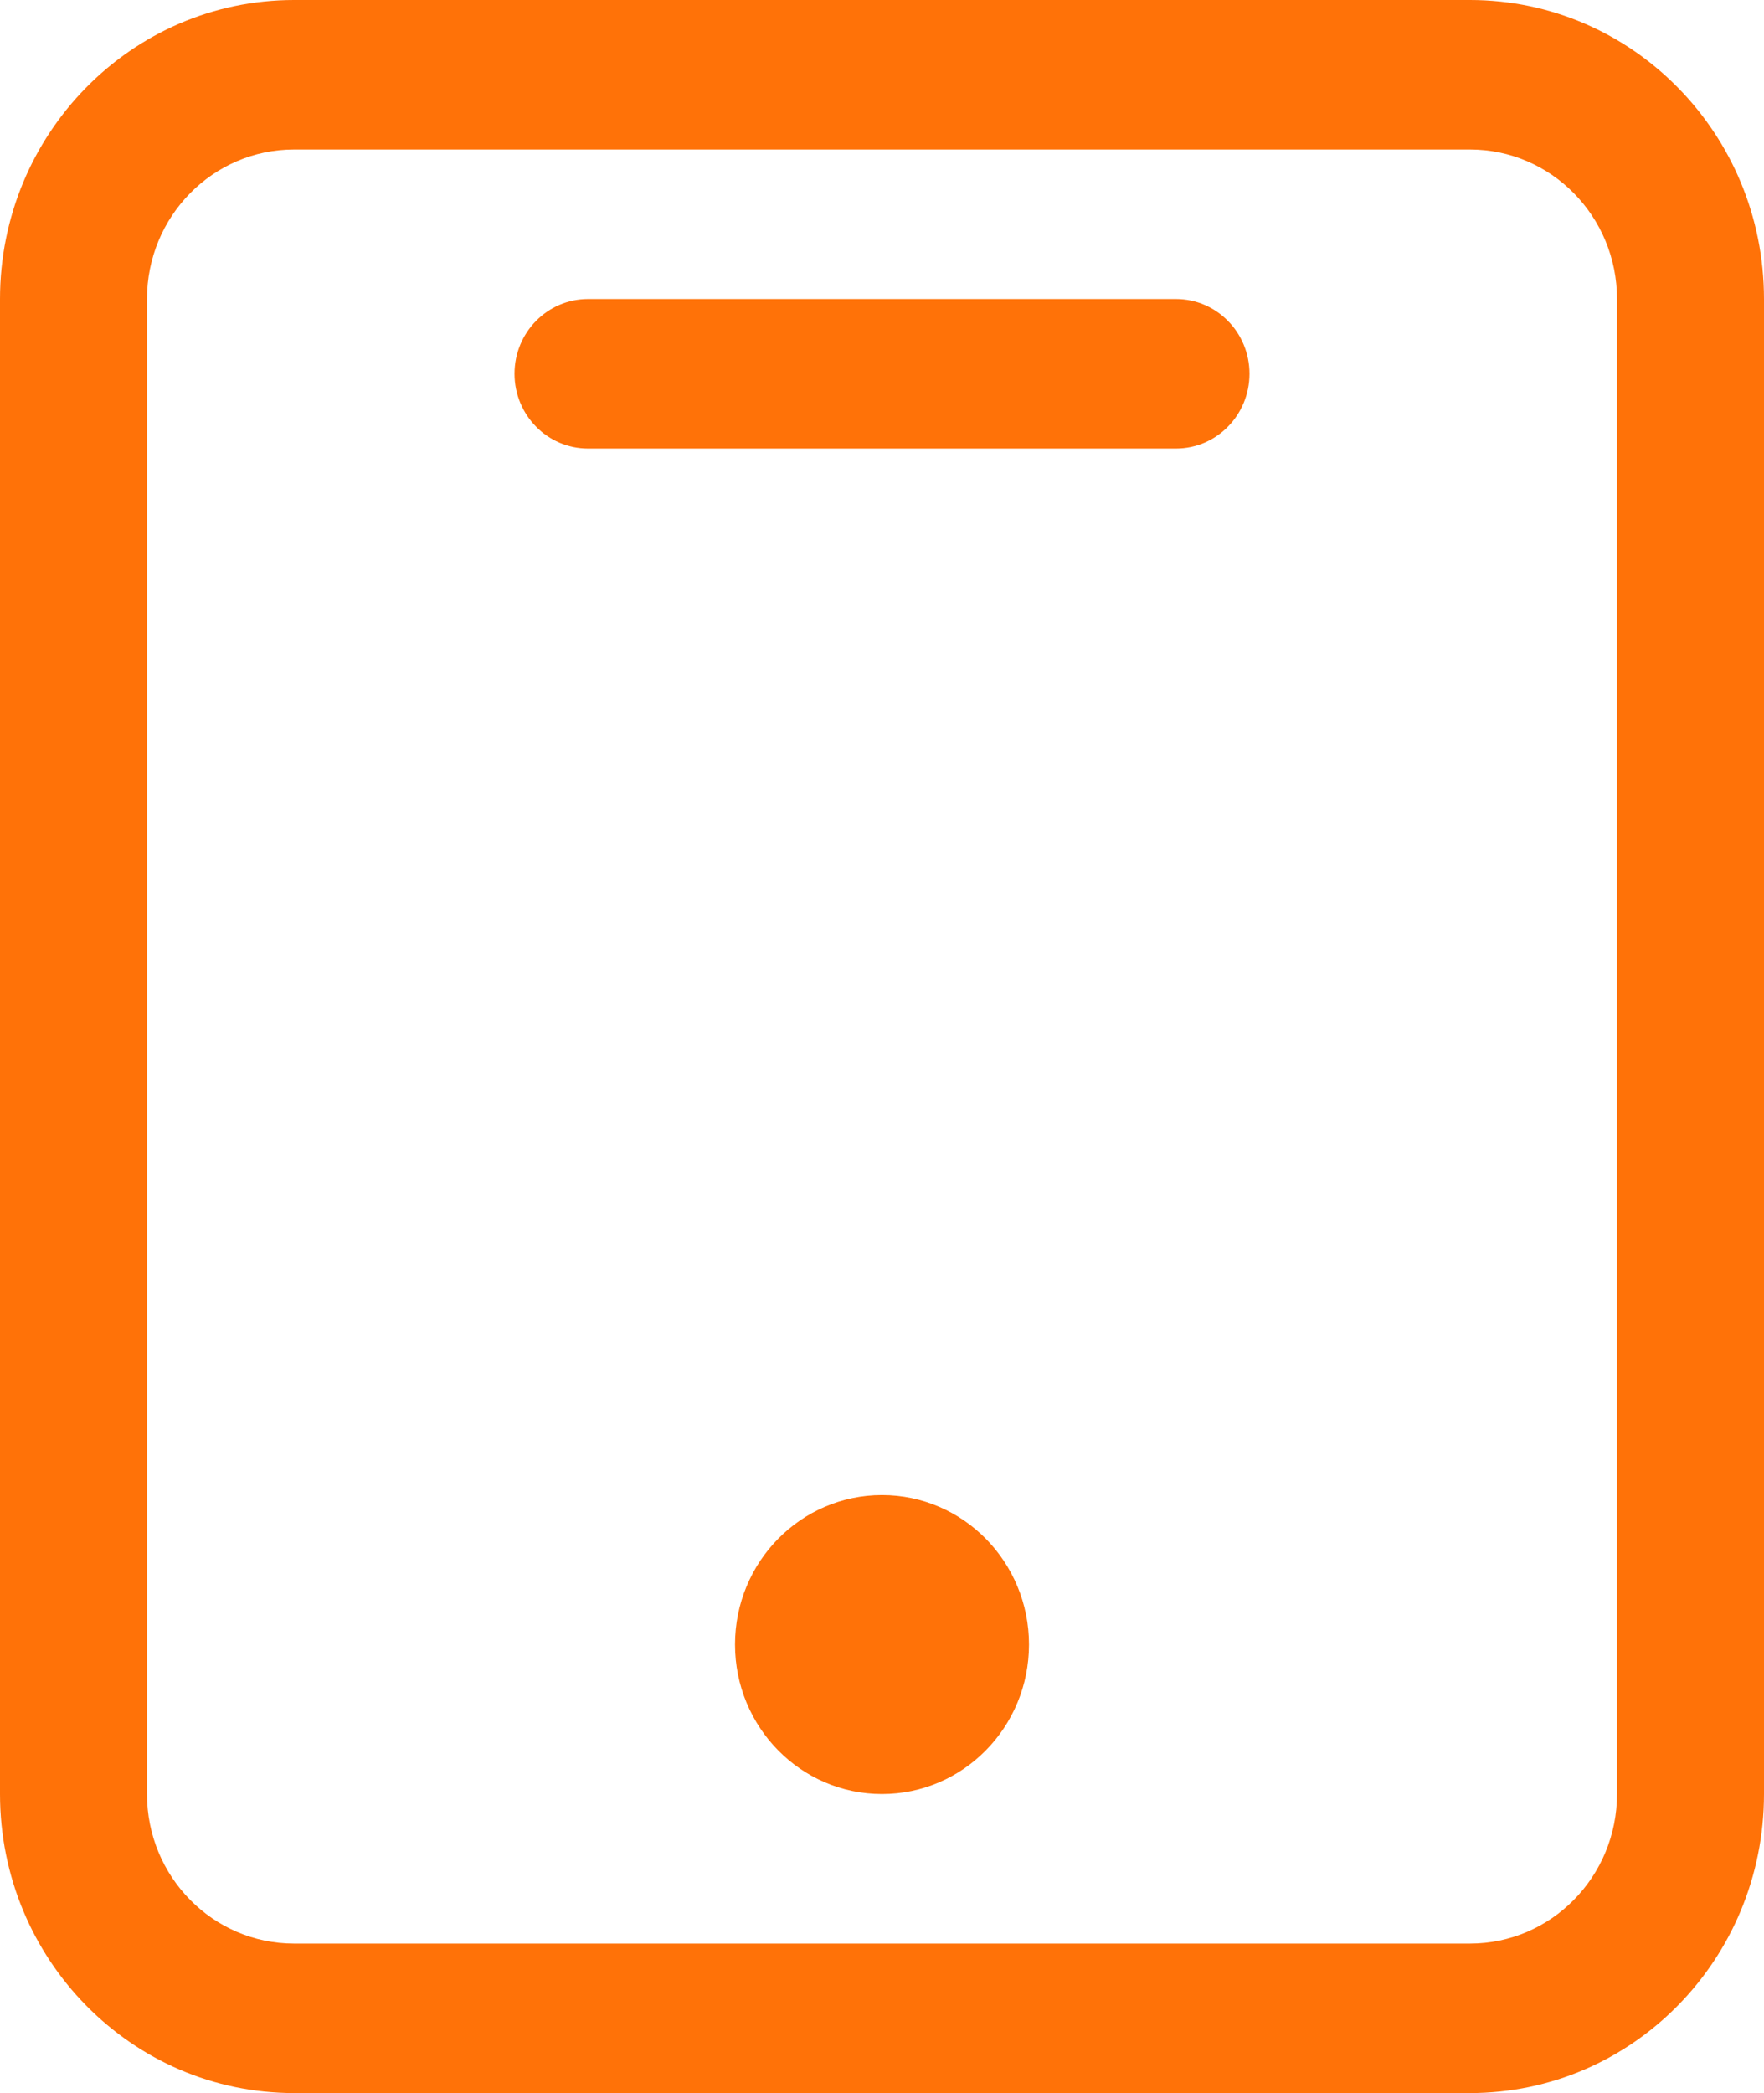 <svg viewBox="0 0 43 51" fill="none" xmlns="http://www.w3.org/2000/svg">
<path d="M7.167 3.643C5.188 3.643 3.583 5.274 3.583 7.286V43.714C3.583 45.726 5.188 47.357 7.167 47.357H35.833C37.812 47.357 39.417 45.726 39.417 43.714V7.286C39.417 5.274 37.812 3.643 35.833 3.643H7.167ZM7.167 0H35.833C39.791 0 43 3.262 43 7.286V43.714C43 47.738 39.791 51 35.833 51H7.167C3.209 51 0 47.738 0 43.714V7.286C0 3.262 3.209 0 7.167 0ZM14.333 7.286H28.667C29.656 7.286 30.458 8.101 30.458 9.107C30.458 10.113 29.656 10.929 28.667 10.929H14.333C13.344 10.929 12.542 10.113 12.542 9.107C12.542 8.101 13.344 7.286 14.333 7.286ZM21.5 43.714C19.521 43.714 17.917 42.083 17.917 40.071C17.917 38.06 19.521 36.429 21.5 36.429C23.479 36.429 25.083 38.06 25.083 40.071C25.083 42.083 23.479 43.714 21.5 43.714Z" fill="#FF7208"/>
</svg>
